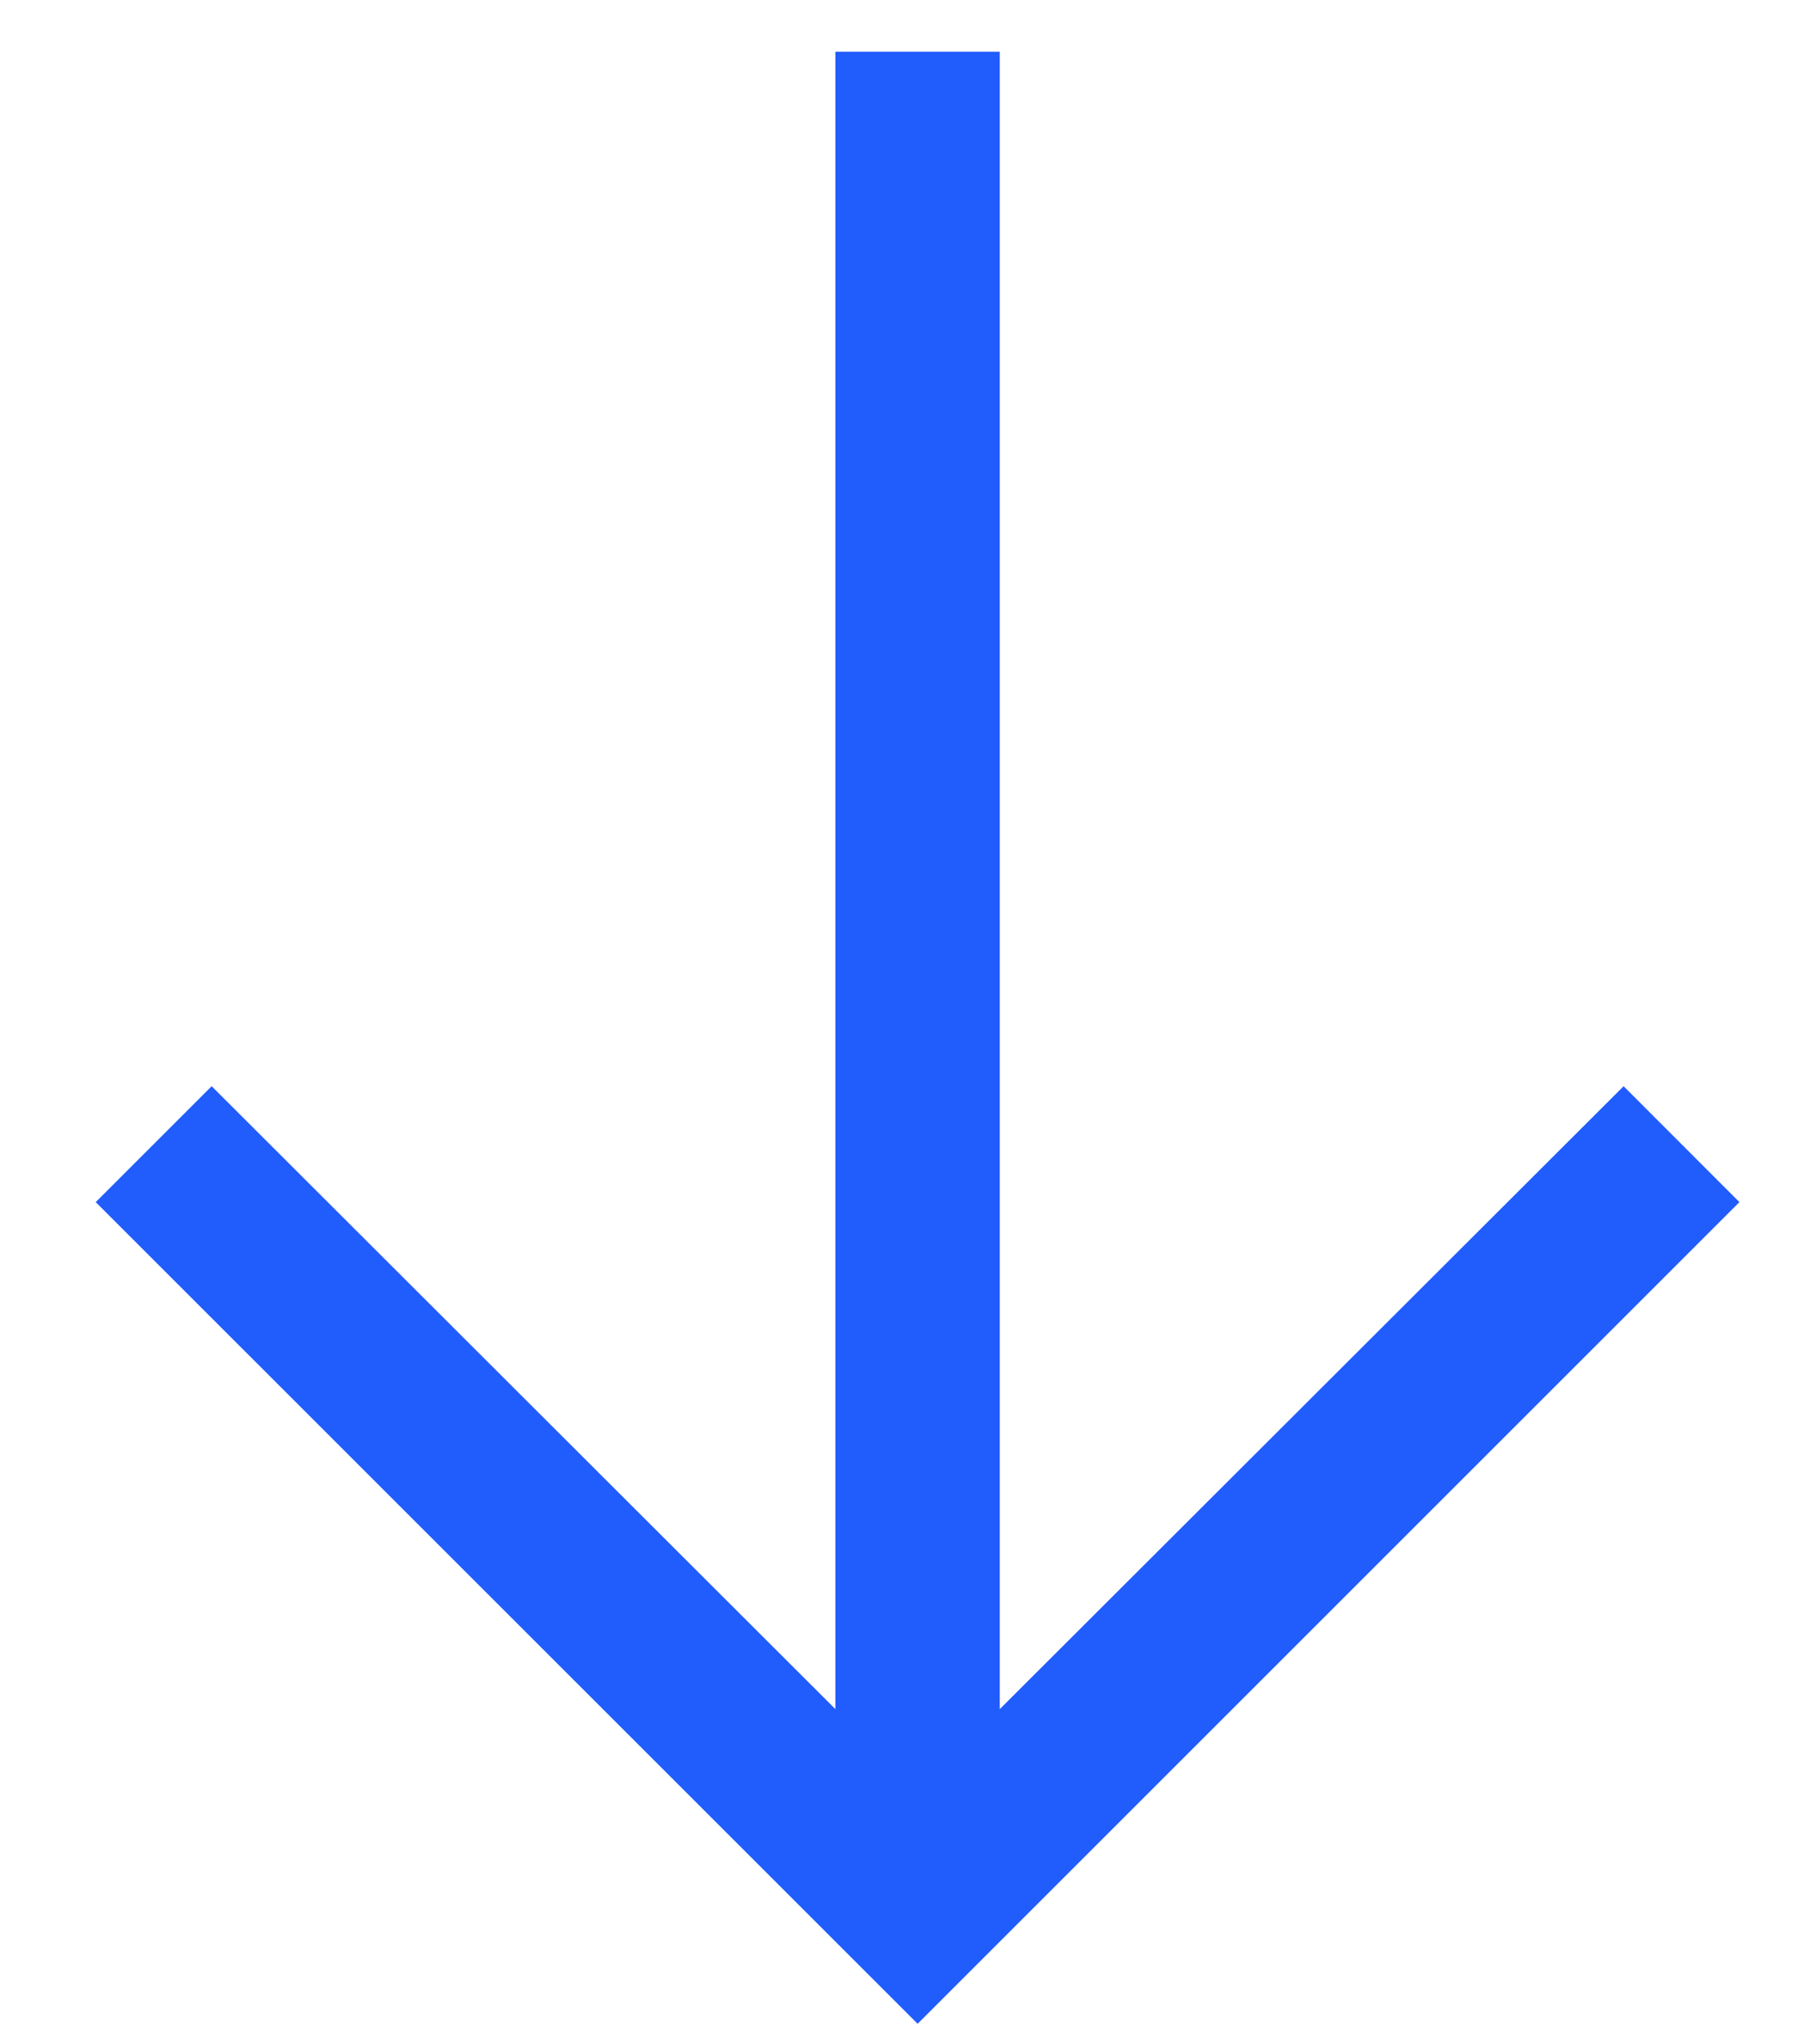<svg width="15" height="17" viewBox="0 0 15 17" fill="none" xmlns="http://www.w3.org/2000/svg">
<path d="M13.5 9.033L8.313 14.213V0.43L6.946 0.43L6.946 14.213L1.76 9.033L0.796 9.997L7.63 16.83L14.463 9.997L13.5 9.033Z" fill="#215CFD"/>
</svg>
